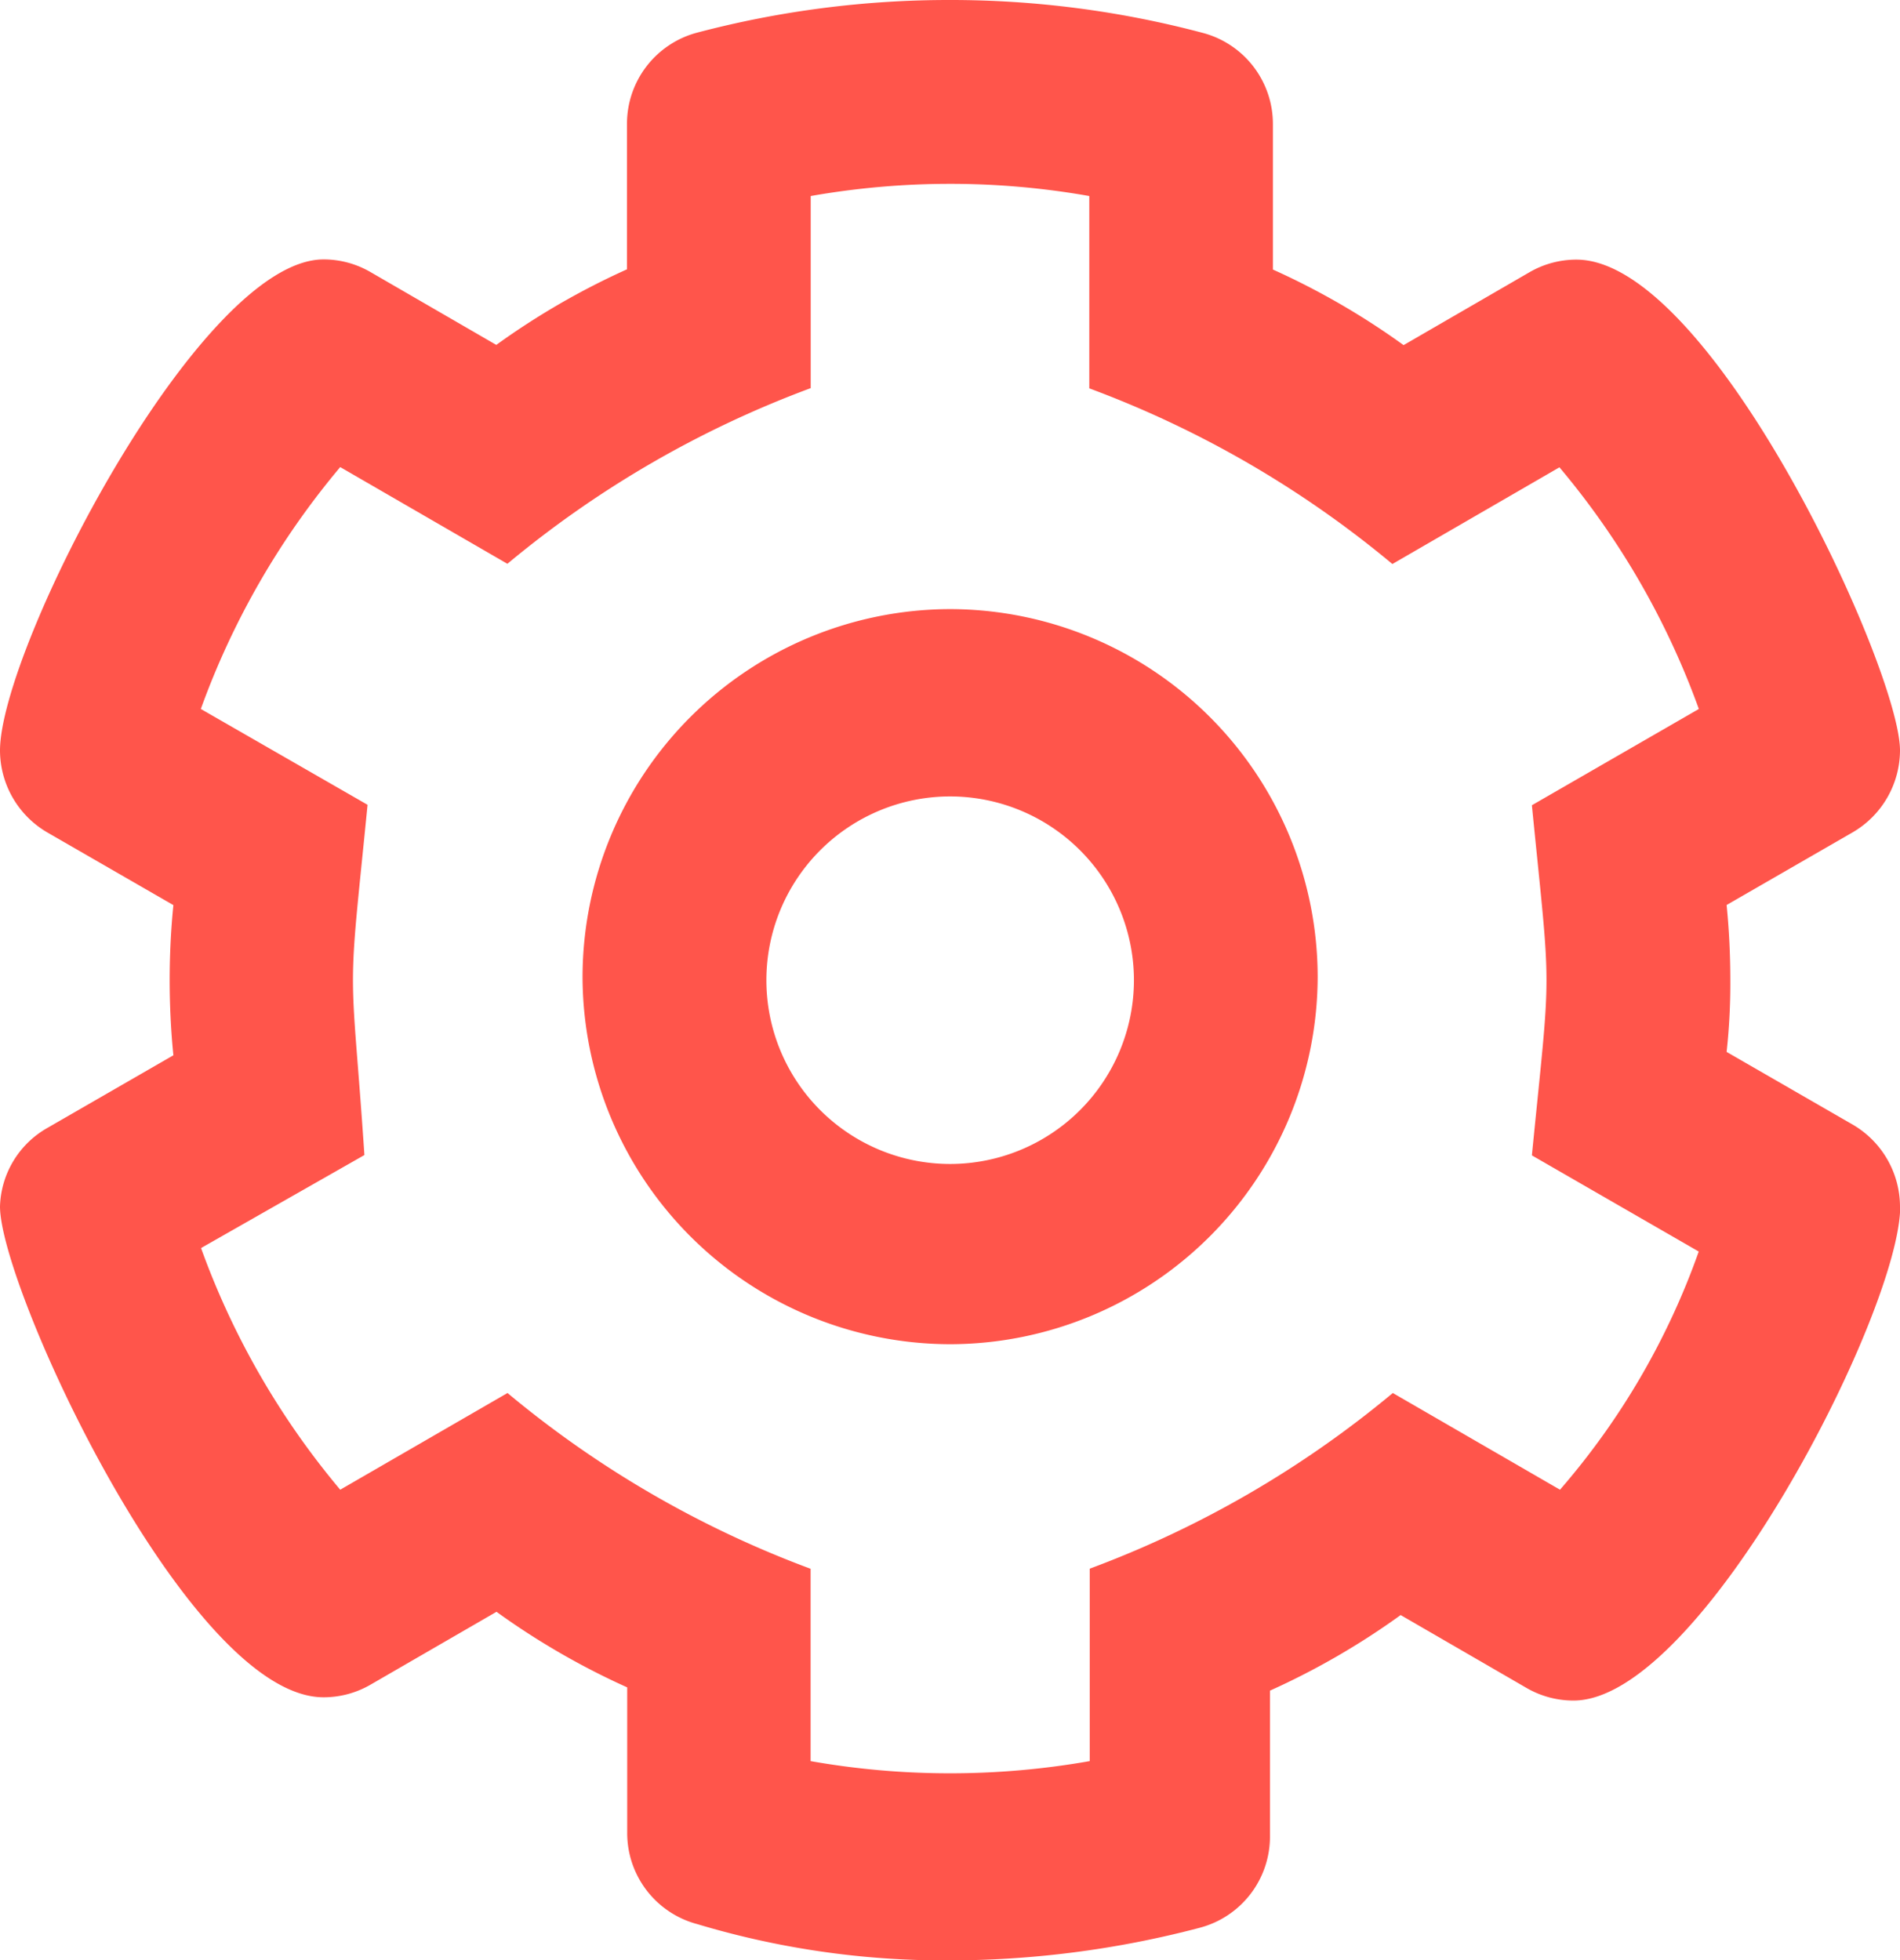 <svg xmlns="http://www.w3.org/2000/svg" width="17.446" height="18" viewBox="0 0 17.446 18">
  <path id="Path_7620" data-name="Path 7620" d="M17.722-4.672a.874.874,0,0,0-.435-.752l-1.157-.667a5.782,5.782,0,0,0,.034-.659c0-.229-.011-.461-.034-.69l1.157-.667a.874.874,0,0,0,.435-.752c0-.748-1.734-4.507-2.971-4.507a.858.858,0,0,0-.435.118l-1.152.667a6.859,6.859,0,0,0-1.2-.694v-1.333a.865.865,0,0,0-.644-.84A9.013,9.013,0,0,0,9-15.75a9.06,9.06,0,0,0-2.324.3.866.866,0,0,0-.643.839v1.334a6.863,6.863,0,0,0-1.2.694l-1.152-.667a.857.857,0,0,0-.435-.118h0C2.107-13.365.276-9.789.276-8.858a.874.874,0,0,0,.435.752l1.157.667c-.023.228-.034.46-.034.689s.011.461.034.69L.711-5.393a.858.858,0,0,0-.435.721c0,.748,1.734,4.507,2.971,4.507a.858.858,0,0,0,.435-.118L4.835-.95a6.859,6.859,0,0,0,1.2.694V1.078a.865.865,0,0,0,.644.84,7.888,7.888,0,0,0,2.291.333,9.047,9.047,0,0,0,2.323-.3.865.865,0,0,0,.644-.84V-.226a6.863,6.863,0,0,0,1.2-.694l1.152.667a.857.857,0,0,0,.435.118c1.173,0,3-3.577,3-4.537ZM14.6-2.071l-1.535-.888a9.52,9.52,0,0,1-2.783,1.613V.421A7.386,7.386,0,0,1,9,.533,7.345,7.345,0,0,1,7.719.421V-1.345A9.509,9.509,0,0,1,4.936-2.959L3.4-2.071A7.3,7.3,0,0,1,2.122-4.29l1.5-.854c-.06-.9-.105-1.252-.105-1.607s.045-.706.134-1.609l-1.531-.88A7.3,7.3,0,0,1,3.4-11.461l1.535.888A9.52,9.52,0,0,1,7.72-12.186v-1.764A7.386,7.386,0,0,1,9-14.062a7.345,7.345,0,0,1,1.278.112v1.766a9.509,9.509,0,0,1,2.783,1.613l1.534-.888a7.288,7.288,0,0,1,1.28,2.219l-1.533.884c.089.9.134,1.253.134,1.606s-.045.706-.134,1.609l1.532.883A6.789,6.789,0,0,1,14.6-2.071ZM9-10.157A3.382,3.382,0,0,0,5.625-6.782,3.381,3.381,0,0,0,9-3.407a3.381,3.381,0,0,0,3.375-3.375A3.381,3.381,0,0,0,9-10.157ZM9-5.062A1.688,1.688,0,0,1,7.313-6.75,1.688,1.688,0,0,1,9-8.437,1.689,1.689,0,0,1,10.688-6.75,1.689,1.689,0,0,1,9-5.062Z" transform="translate(-0.276 15.75)" fill="#ff554b"/>
</svg>
